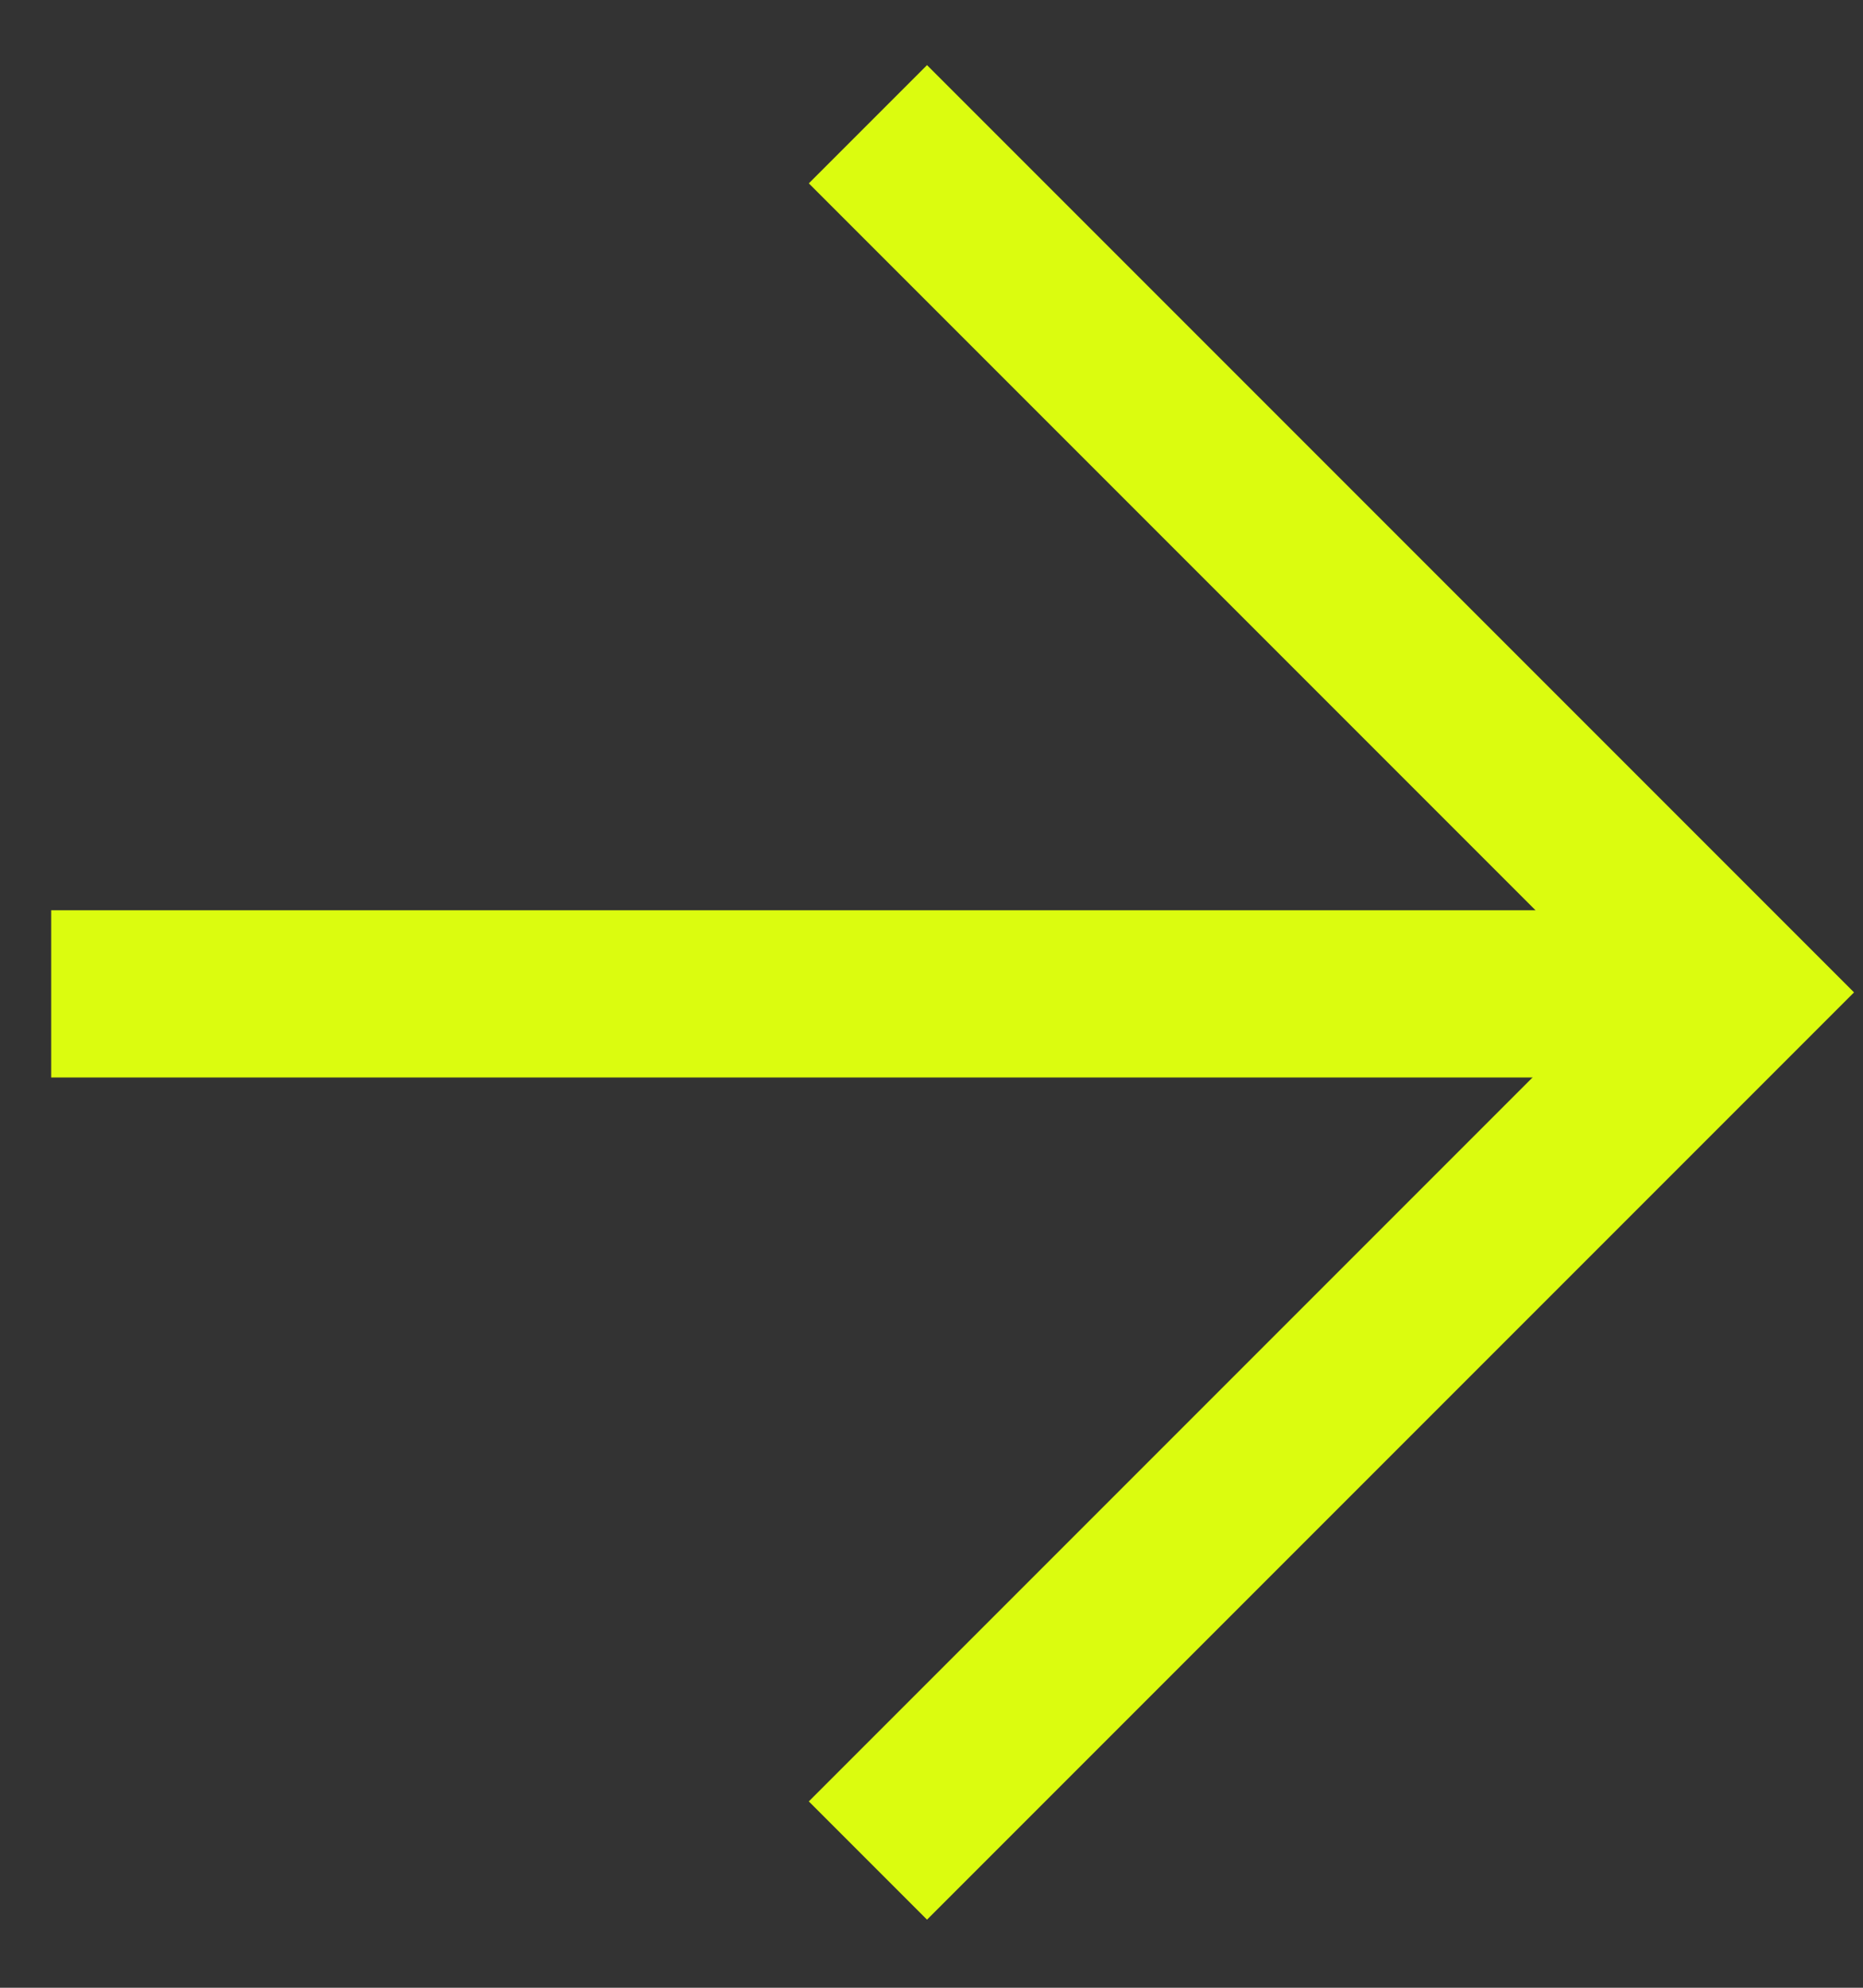 <?xml version="1.0" encoding="utf-8"?>
<svg xmlns="http://www.w3.org/2000/svg" fill="none" height="100%" overflow="visible" preserveAspectRatio="none" style="display: block;" viewBox="0 0 15 16" width="100%">
<rect x="0" y="0" width="15" height="16" fill="#333333" stroke="none"/>
<g id="Group 15425">
<path d="M0.412 8L14 8" id="Vector 27" stroke="#DBFC0F" stroke-width="1.346"/>
<path d="M6.988 1L13.976 7.988L6.988 14.976" id="Rectangle 4773" stroke="#DBFC0F" stroke-width="1.346"/>
</g>
</svg>